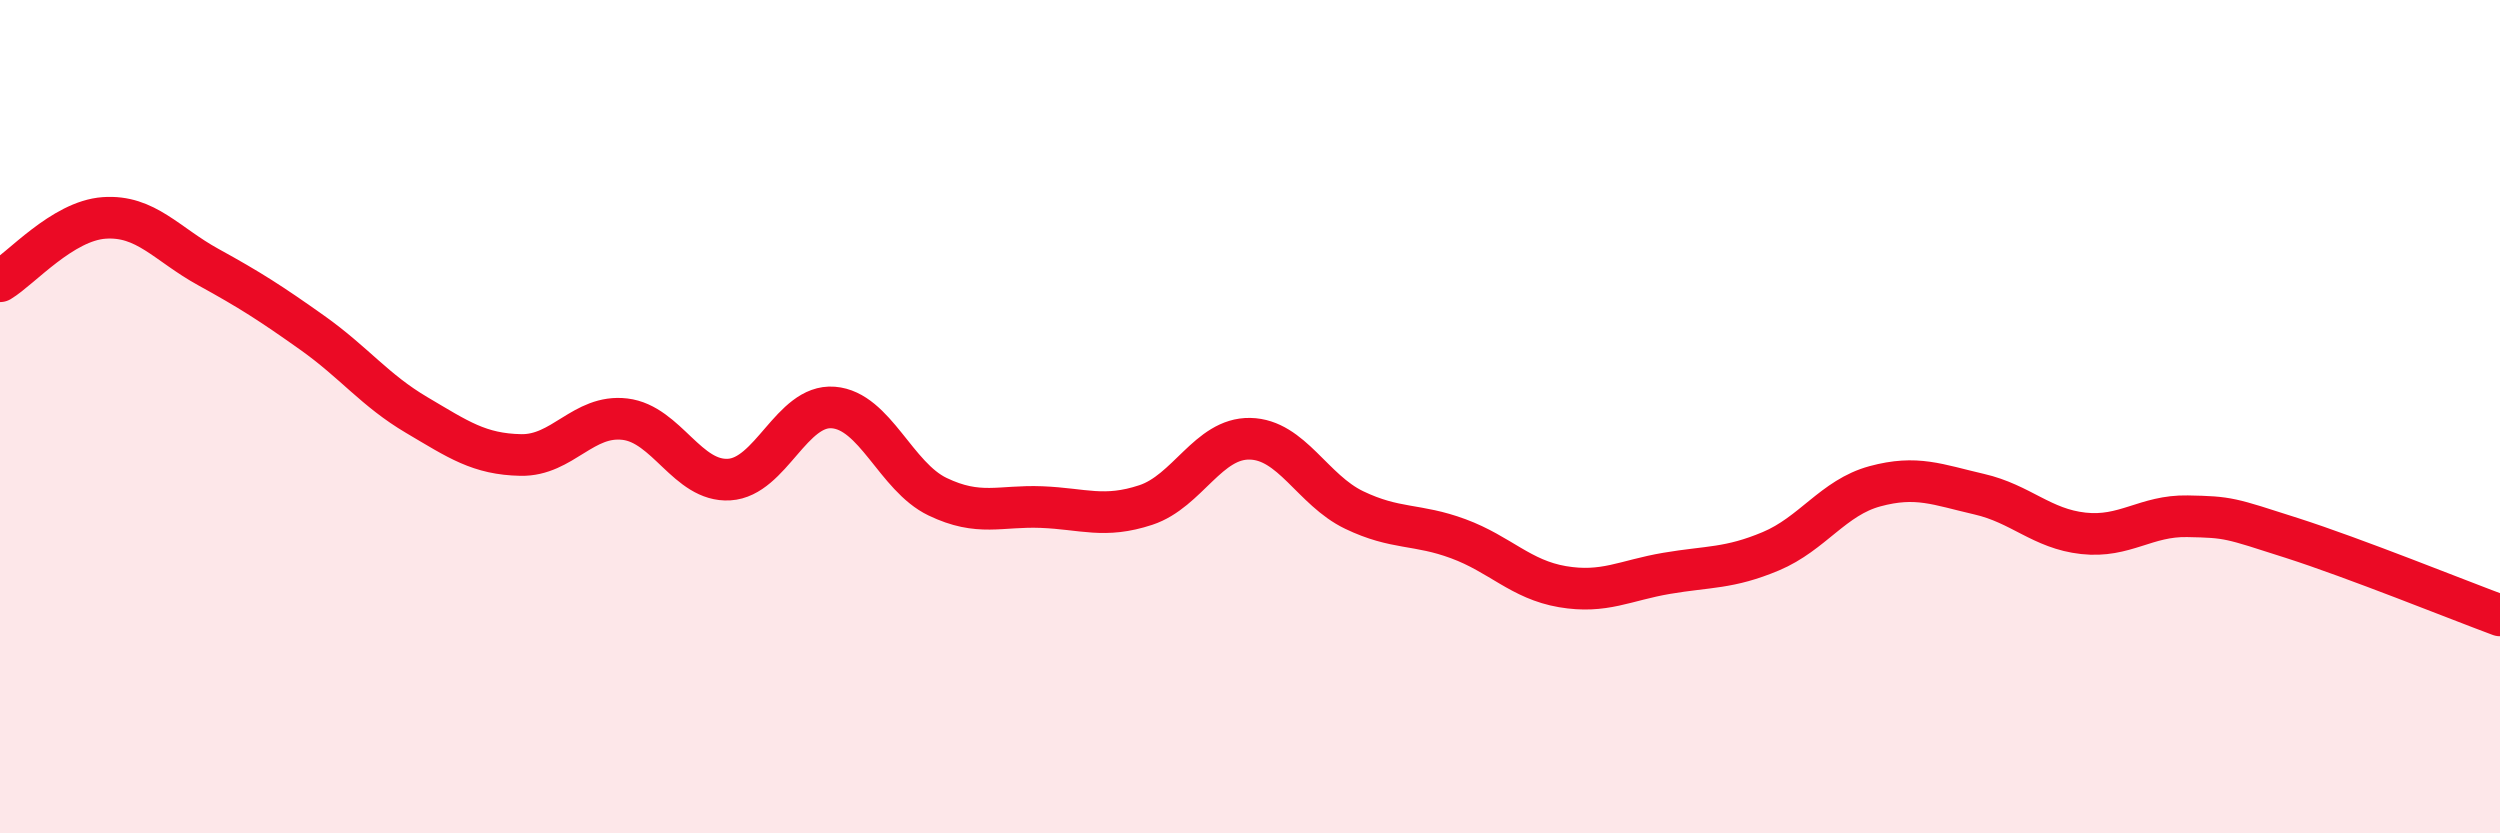 
    <svg width="60" height="20" viewBox="0 0 60 20" xmlns="http://www.w3.org/2000/svg">
      <path
        d="M 0,6.75 C 0.5,6.45 1.5,5.3 2.5,5.23 C 3.5,5.16 4,5.86 5,6.41 C 6,6.96 6.5,7.28 7.5,7.99 C 8.5,8.7 9,9.37 10,9.96 C 11,10.55 11.5,10.9 12.5,10.92 C 13.5,10.94 14,9.94 15,10.06 C 16,10.18 16.5,11.57 17.5,11.51 C 18.5,11.45 19,9.7 20,9.78 C 21,9.86 21.5,11.44 22.5,11.92 C 23.5,12.4 24,12.13 25,12.17 C 26,12.21 26.5,12.45 27.5,12.12 C 28.5,11.79 29,10.51 30,10.53 C 31,10.55 31.5,11.76 32.5,12.24 C 33.5,12.72 34,12.56 35,12.93 C 36,13.3 36.5,13.91 37.5,14.08 C 38.5,14.25 39,13.93 40,13.76 C 41,13.59 41.5,13.65 42.5,13.23 C 43.5,12.81 44,11.94 45,11.67 C 46,11.4 46.5,11.63 47.5,11.86 C 48.5,12.09 49,12.69 50,12.8 C 51,12.91 51.5,12.37 52.5,12.39 C 53.5,12.41 53.5,12.43 55,12.91 C 56.5,13.39 59,14.4 60,14.77L60 20L0 20Z"
        fill="#EB0A25"
        opacity="0.1"
        stroke-linecap="round"
        stroke-linejoin="round"
      />
      <path
        d="M 0,6.75 C 0.5,6.45 1.5,5.3 2.5,5.23 C 3.5,5.16 4,5.86 5,6.41 C 6,6.96 6.5,7.28 7.5,7.99 C 8.5,8.7 9,9.37 10,9.96 C 11,10.55 11.5,10.9 12.5,10.92 C 13.5,10.94 14,9.94 15,10.06 C 16,10.18 16.5,11.57 17.5,11.51 C 18.5,11.45 19,9.7 20,9.78 C 21,9.86 21.5,11.44 22.5,11.92 C 23.5,12.4 24,12.13 25,12.17 C 26,12.21 26.5,12.45 27.5,12.12 C 28.5,11.79 29,10.51 30,10.53 C 31,10.55 31.5,11.76 32.5,12.24 C 33.5,12.72 34,12.56 35,12.93 C 36,13.3 36.5,13.91 37.5,14.08 C 38.5,14.25 39,13.93 40,13.76 C 41,13.59 41.5,13.65 42.5,13.23 C 43.5,12.81 44,11.94 45,11.67 C 46,11.4 46.5,11.63 47.5,11.86 C 48.5,12.09 49,12.69 50,12.8 C 51,12.91 51.5,12.37 52.5,12.39 C 53.5,12.41 53.5,12.43 55,12.91 C 56.5,13.39 59,14.4 60,14.77"
        stroke="#EB0A25"
        stroke-width="1"
        fill="none"
        stroke-linecap="round"
        stroke-linejoin="round"
      />
    </svg>
  